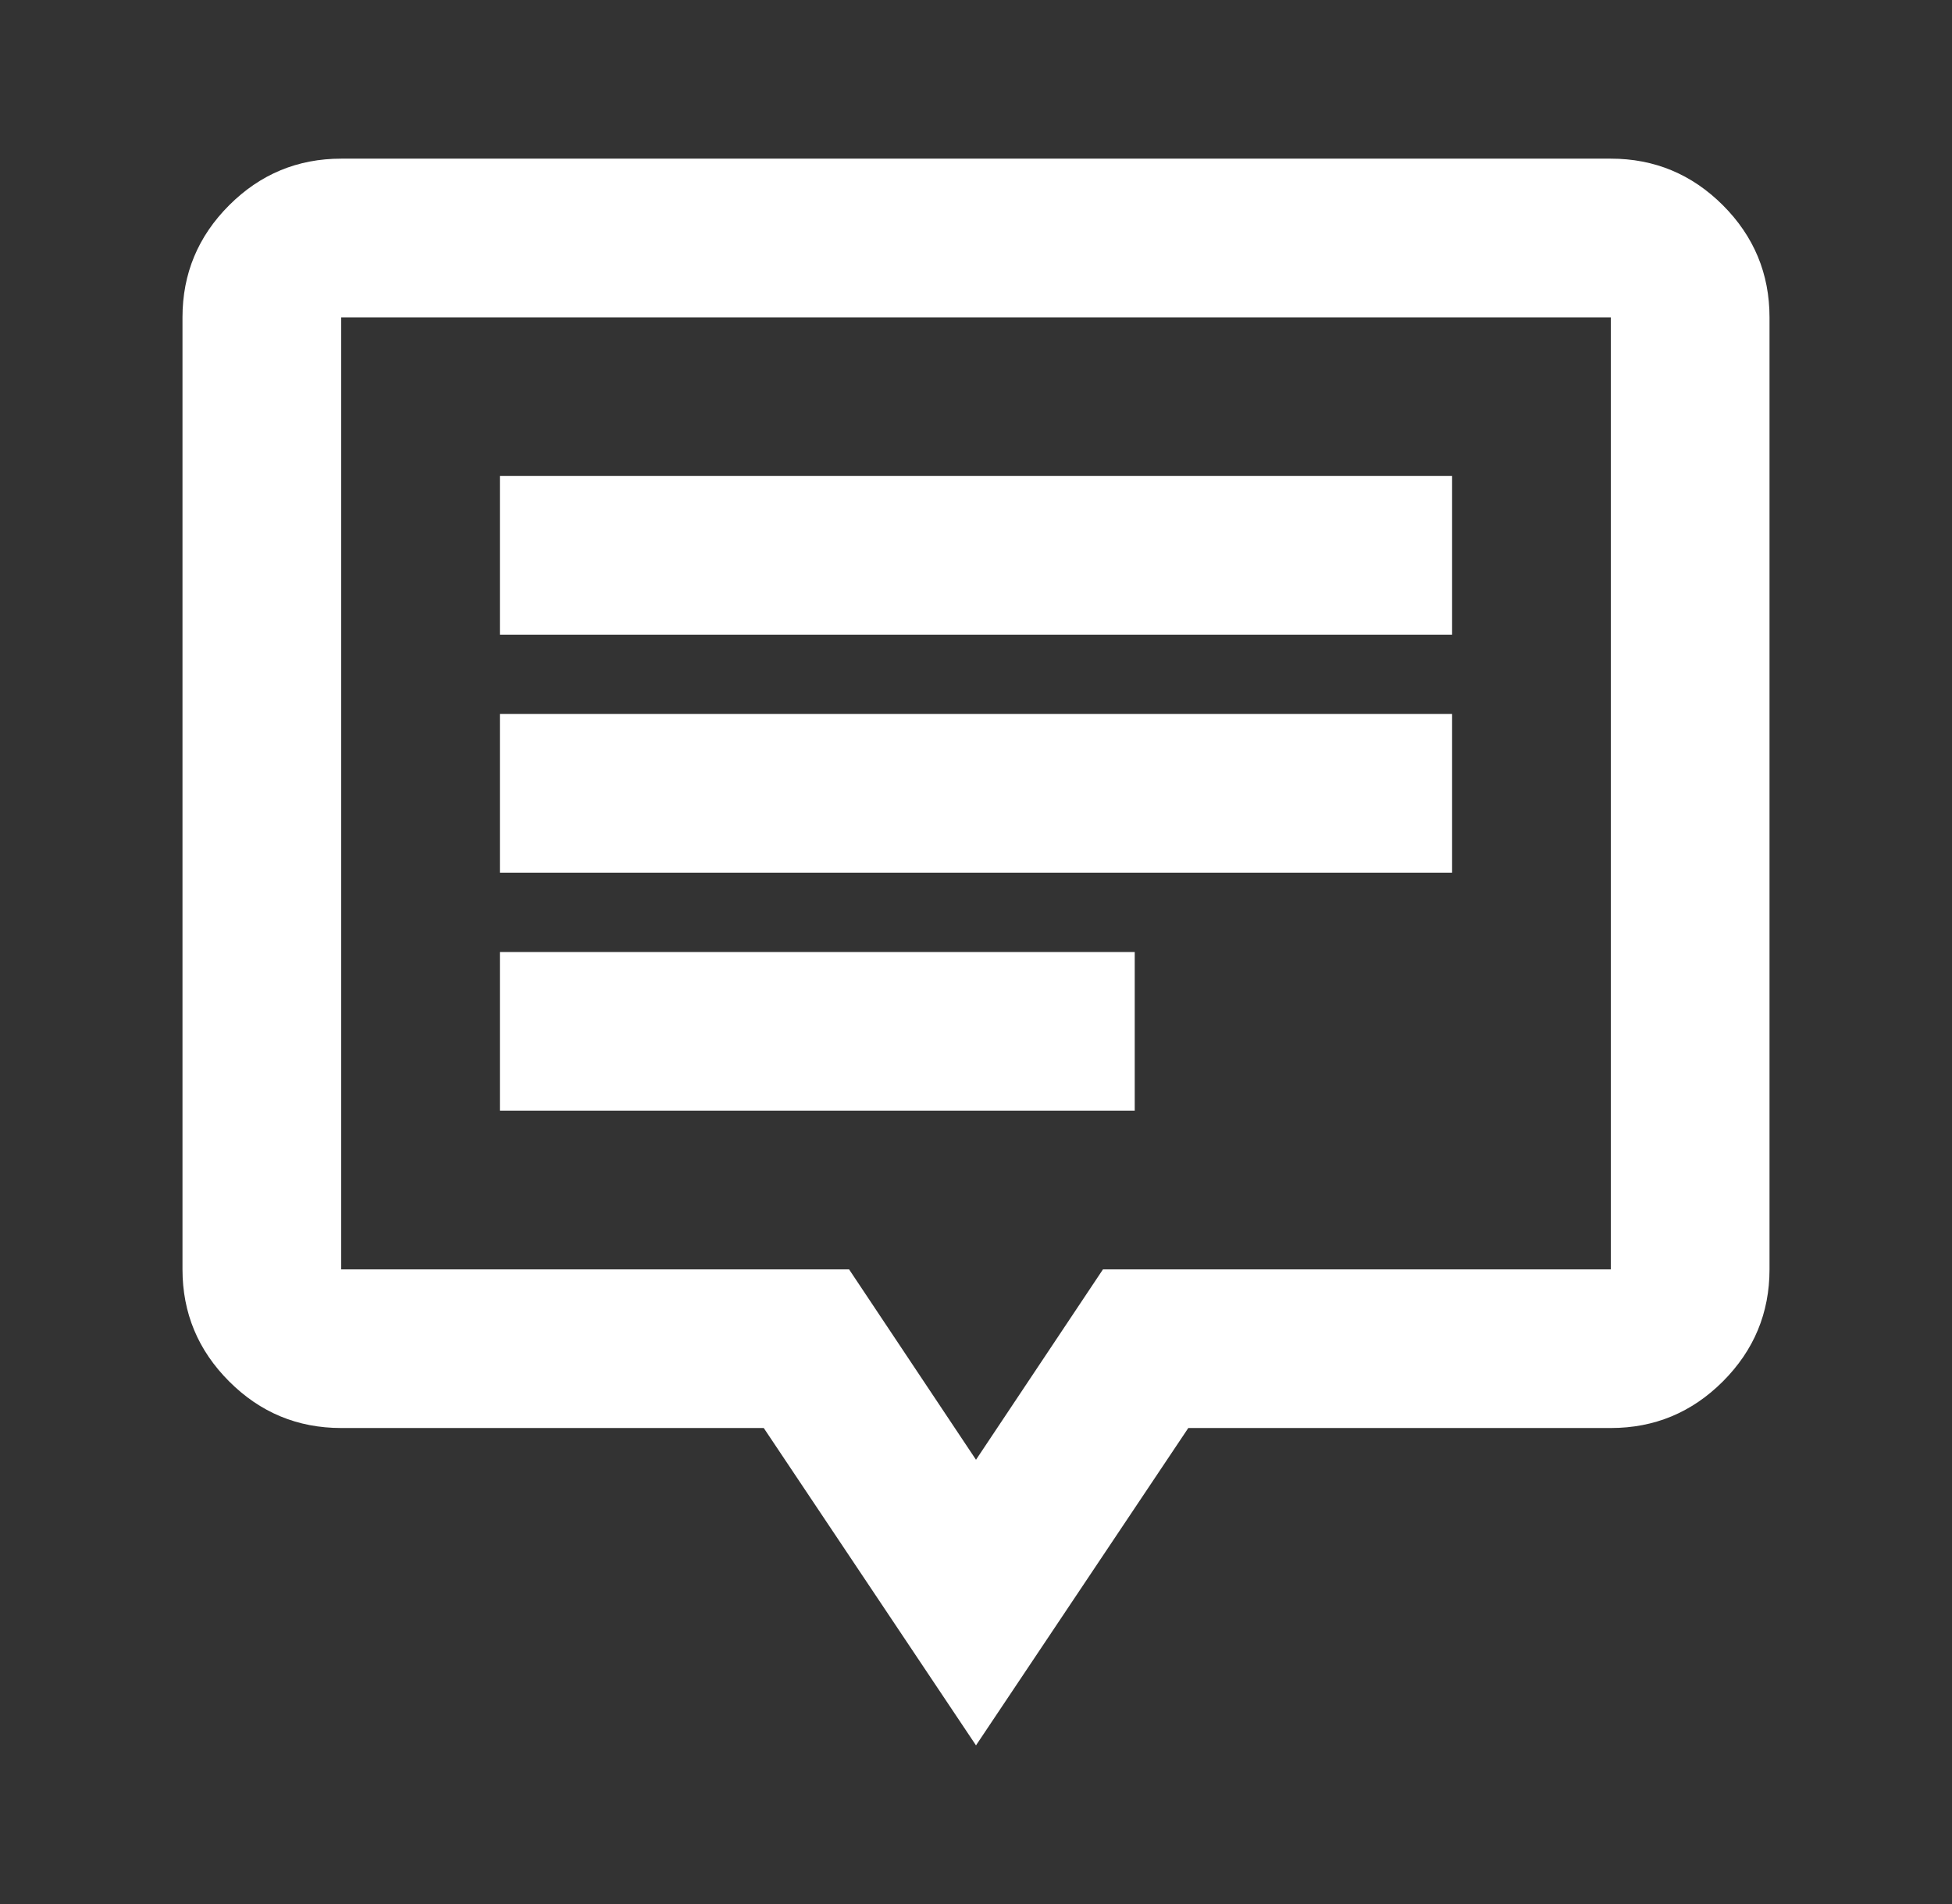 <svg width="41" height="40" viewBox="0 0 41 40" fill="none" xmlns="http://www.w3.org/2000/svg">
<rect x="0" y="0" width="41" height="40" fill="#333333" stroke="none"/>
<mask id="mask0_59_35" style="mask-type:alpha" maskUnits="userSpaceOnUse" x="0" y="0" width="41" height="40">
<rect x="0.5" width="40" height="40" fill="#D9D9D9"/>
</mask>
<g mask="url(#mask0_59_35)">
<path d="M10.5 23.333H23.834V20H10.5V23.333ZM10.5 18.333H30.5V15H10.5V18.333ZM10.5 13.333H30.5V10H10.5V13.333ZM20.5 36.667L16.042 30H7.167C6.25 30 5.465 29.674 4.813 29.021C4.16 28.368 3.833 27.583 3.833 26.667V6.667C3.833 5.75 4.16 4.965 4.813 4.312C5.465 3.66 6.25 3.333 7.167 3.333H33.834C34.75 3.333 35.535 3.66 36.188 4.312C36.84 4.965 37.167 5.75 37.167 6.667V26.667C37.167 27.583 36.84 28.368 36.188 29.021C35.535 29.674 34.75 30 33.834 30H24.959L20.5 36.667ZM20.5 30.667L23.167 26.667H33.834V6.667H7.167V26.667H17.834L20.5 30.667Z" fill="white"/>
</g>
</svg>
